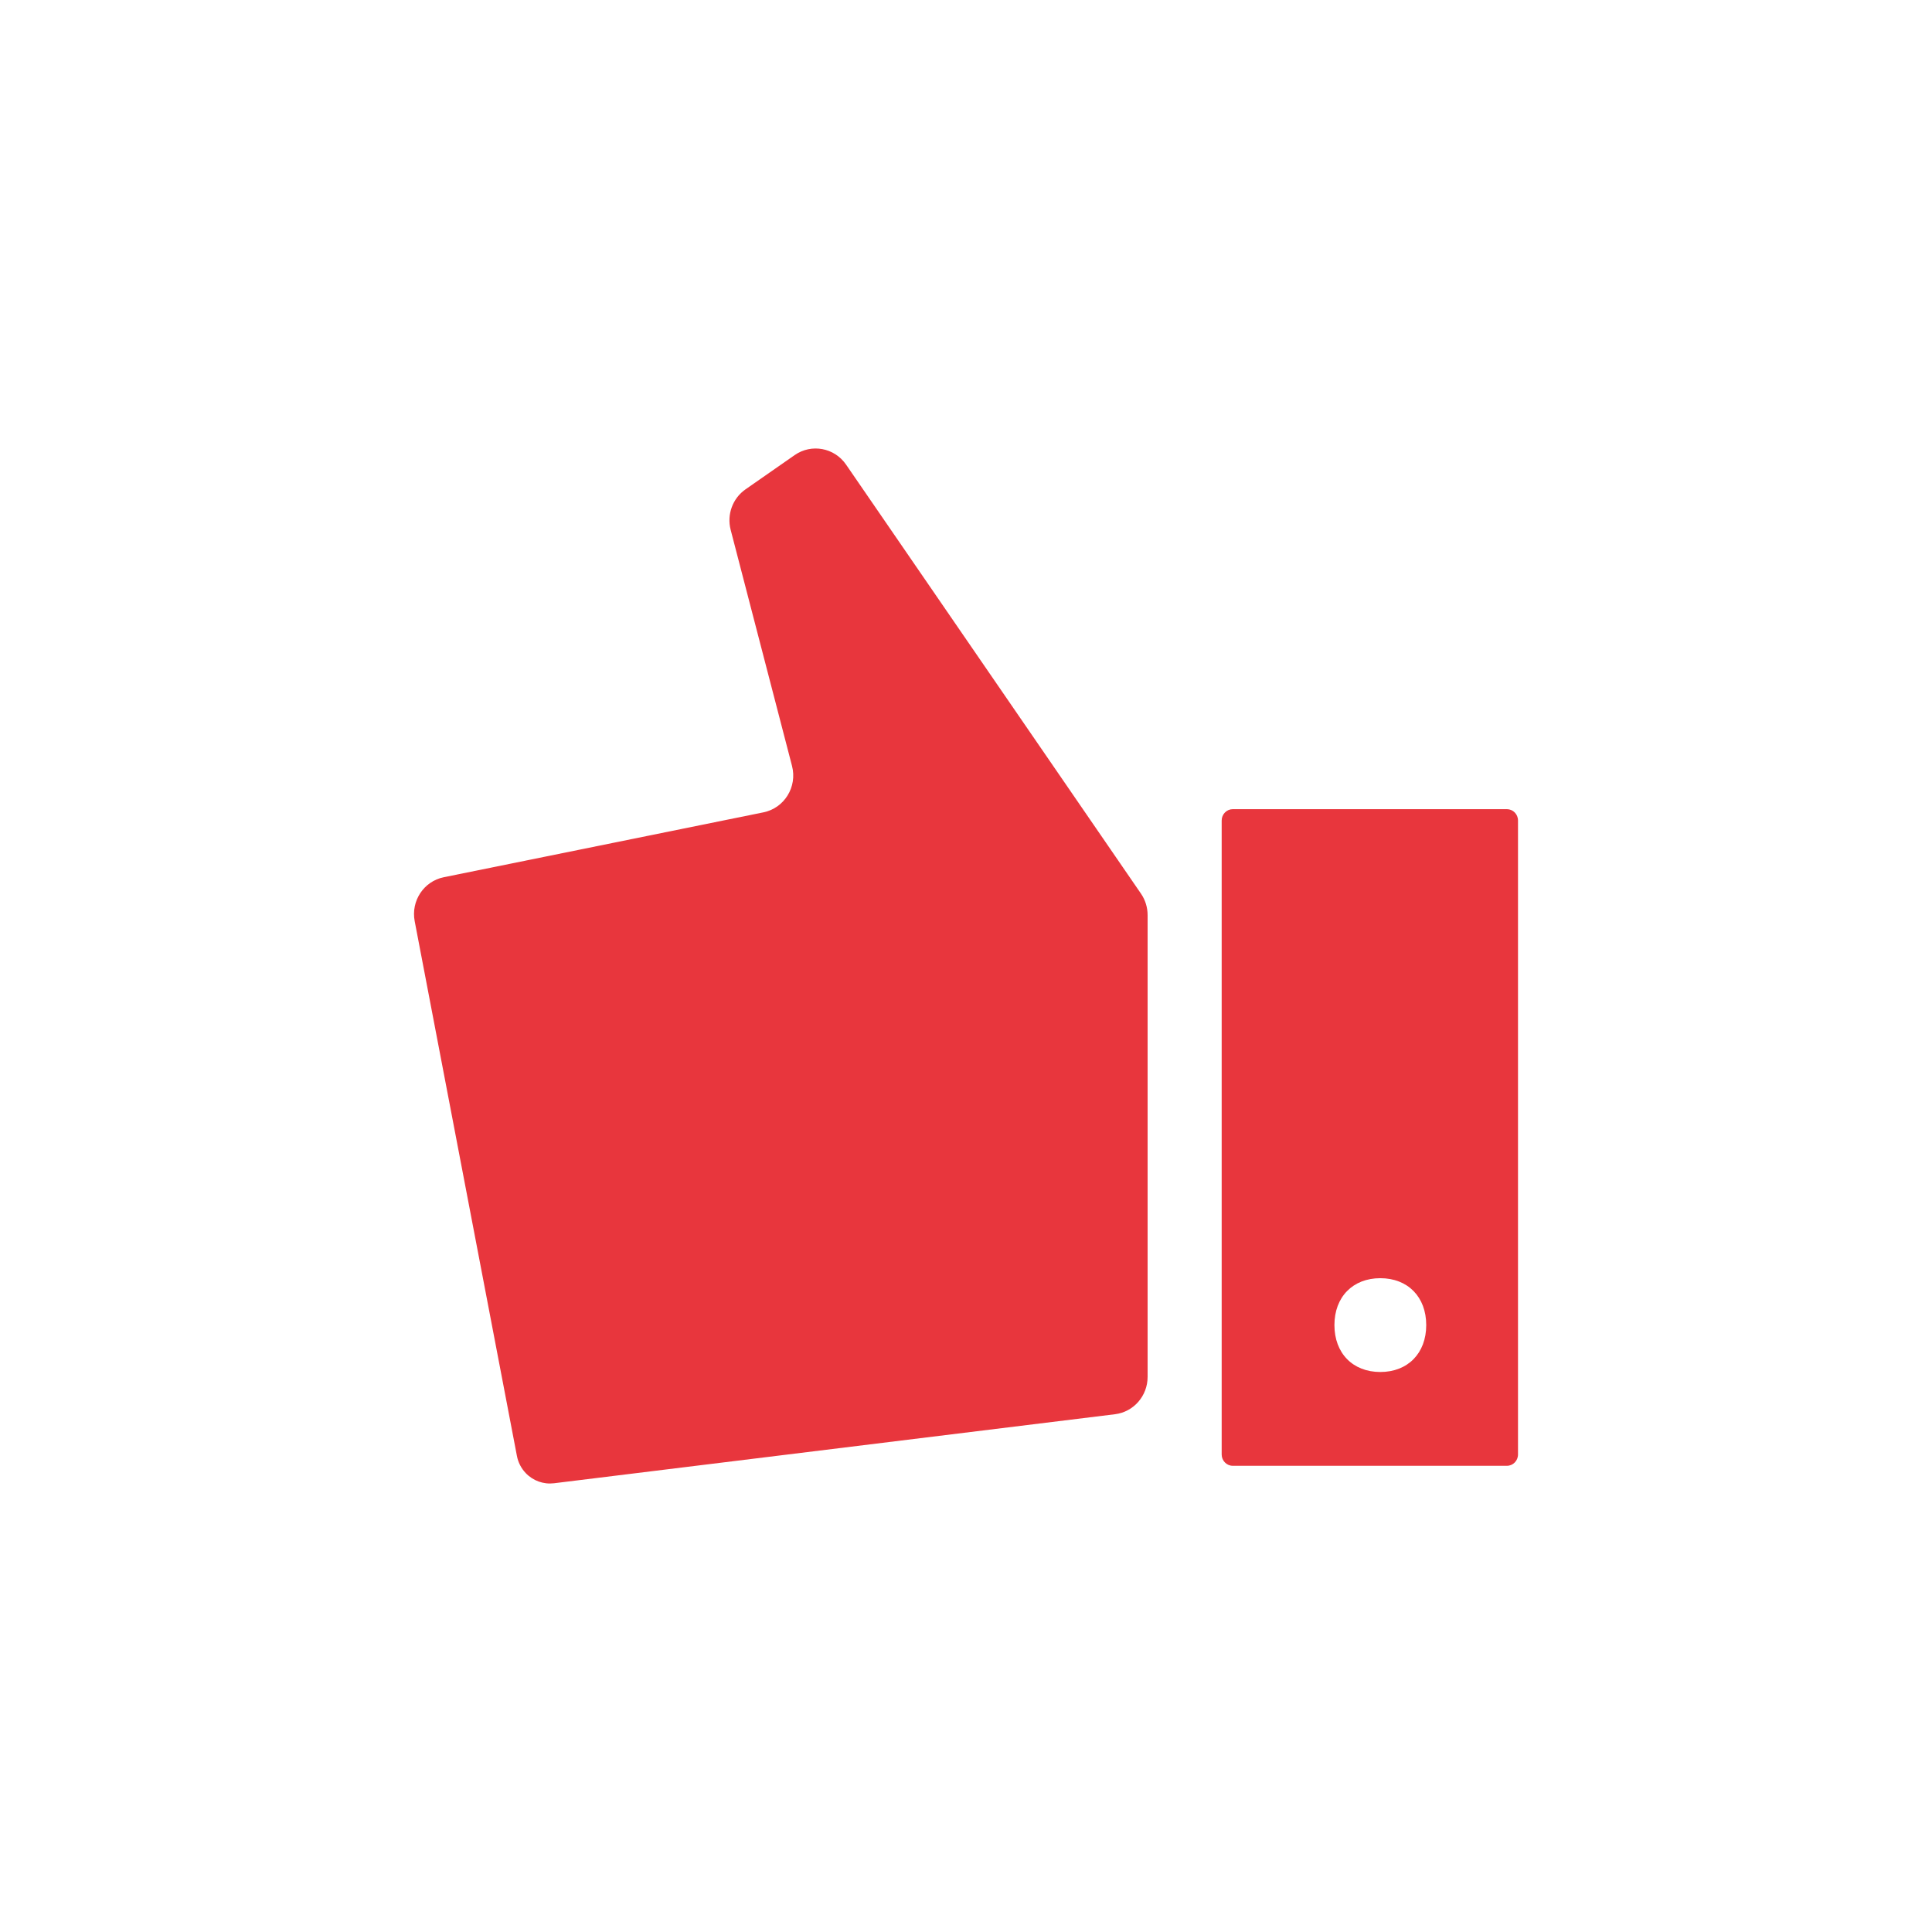 <svg width="56" height="56" viewBox="0 0 56 56" fill="none" xmlns="http://www.w3.org/2000/svg">
<path fill-rule="evenodd" clip-rule="evenodd" d="M35.733 23.454C35.556 23.454 35.411 23.601 35.411 23.781V42.16C35.411 42.34 35.556 42.487 35.733 42.487H43.678C43.856 42.487 44 42.34 44 42.16V23.781C44 23.601 43.856 23.454 43.678 23.454H35.733ZM40.009 39.768C39.211 39.768 38.679 39.224 38.679 38.408C38.679 37.593 39.211 37.049 40.009 37.049C40.807 37.049 41.34 37.593 41.34 38.408C41.34 39.224 40.807 39.768 40.009 39.768ZM21.609 14.184C21.235 14.445 21.063 14.915 21.179 15.359L22.957 22.201C23.115 22.807 22.736 23.422 22.13 23.546L12.863 25.427C12.284 25.544 11.908 26.113 12.02 26.701L14.983 42.2C15.018 42.387 15.107 42.56 15.237 42.697C15.45 42.921 15.753 43.03 16.057 42.993L32.32 40.992C32.859 40.925 33.264 40.462 33.264 39.911V33.529V26.525C33.264 26.302 33.197 26.085 33.072 25.903L24.523 13.466C24.185 12.975 23.52 12.853 23.034 13.191L21.609 14.184Z" fill="#E8363D"/>
</svg>
